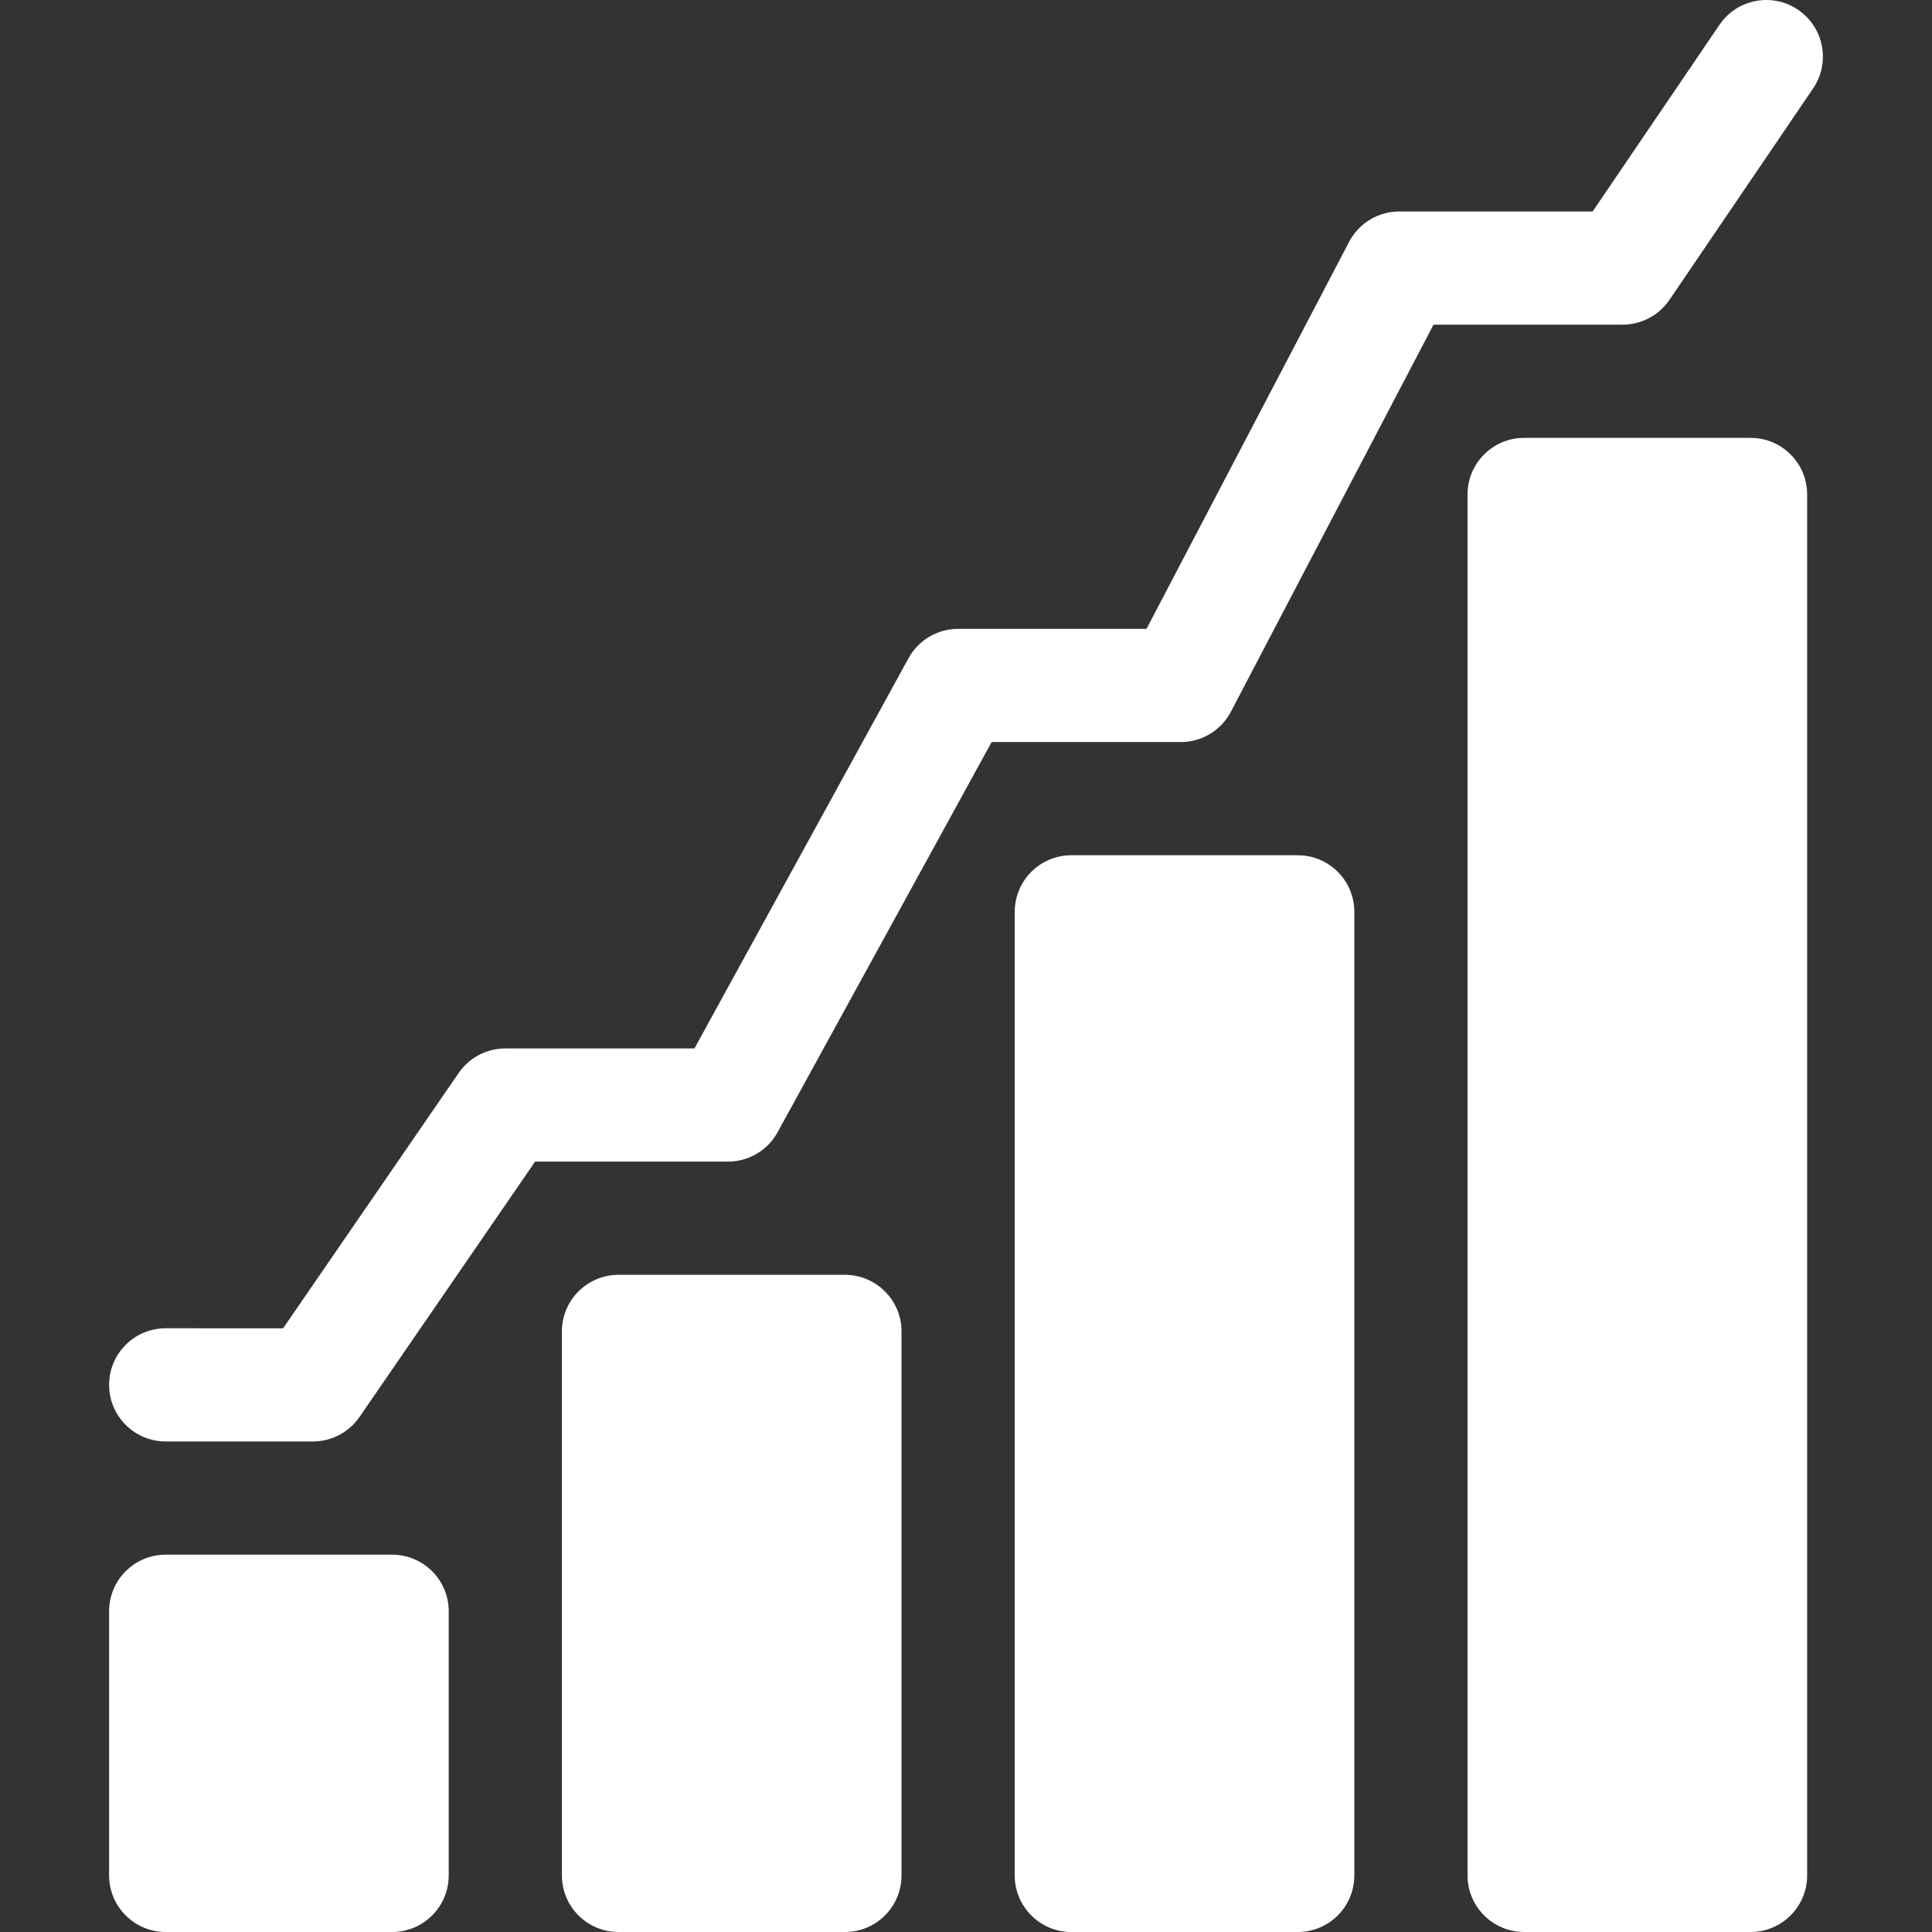 <?xml version="1.0" encoding="utf-8"?>
<!-- Generator: Adobe Illustrator 16.0.0, SVG Export Plug-In . SVG Version: 6.00 Build 0)  -->
<!DOCTYPE svg PUBLIC "-//W3C//DTD SVG 1.1//EN" "http://www.w3.org/Graphics/SVG/1.1/DTD/svg11.dtd">
<svg version="1.1" id="Capa_1" xmlns="http://www.w3.org/2000/svg" xmlns:xlink="http://www.w3.org/1999/xlink" x="0px" y="0px"
	 width="512px" height="512px" viewBox="0 0 512 512" enable-background="new 0 0 512 512" xml:space="preserve">
<rect x="0" y="0" width="512" height="512" fill="#333333" stroke="none"/>
<g>
	<path fill="#FFFFFF" d="M103.913,412.001h-60c-8.28,0-15,6.72-15,15v70c0,8.29,6.72,15,15,15h60c8.29,0,15-6.71,15-15v-70
		C118.913,418.721,112.203,412.001,103.913,412.001L103.913,412.001z"/>
	<path fill="#FFFFFF" d="M223.913,337.841h-60c-8.28,0-15,6.72-15,15v144.16c0,8.29,6.72,15,15,15h60c8.29,0,15-6.71,15-15v-144.16
		C238.913,344.561,232.203,337.841,223.913,337.841L223.913,337.841z"/>
	<path fill="#FFFFFF" d="M343.913,226.651h-60c-8.28,0-15,6.71-15,15v255.35c0,8.29,6.72,15,15,15h60c8.29,0,15-6.71,15-15v-255.35
		C358.913,233.361,352.203,226.651,343.913,226.651z"/>
	<path fill="#FFFFFF" d="M463.913,116.041h-60c-8.28,0-15,6.71-15,15v365.96c0,8.29,6.72,15,15,15h60c8.29,0,15-6.71,15-15v-365.96
		C478.913,122.751,472.203,116.041,463.913,116.041z"/>
	<path fill="#FFFFFF" d="M476.517,2.595c-6.853-4.656-16.182-2.875-20.837,3.979l-33.61,49.467h-51.248
		c-5.581,0-10.701,3.099-13.289,8.043l-53.694,102.566h-49.921c-5.476,0-10.517,2.984-13.151,7.785l-56.729,103.408h-50.12
		c-4.939,0-9.561,2.432-12.359,6.5l-46.53,67.66H43.917c-8.284,0-15,6.716-15,15s6.716,15,15,15h39c4.938,0,9.561-2.431,12.359-6.5
		l46.53-67.66h51.111c5.476,0,10.517-2.984,13.151-7.785l56.729-103.408h50.12c5.581,0,10.701-3.099,13.289-8.043L379.9,86.039
		h50.111c4.969,0,9.615-2.46,12.407-6.57l38.075-56.037C485.15,16.58,483.369,7.251,476.517,2.595L476.517,2.595z"/>
</g>
</svg>
